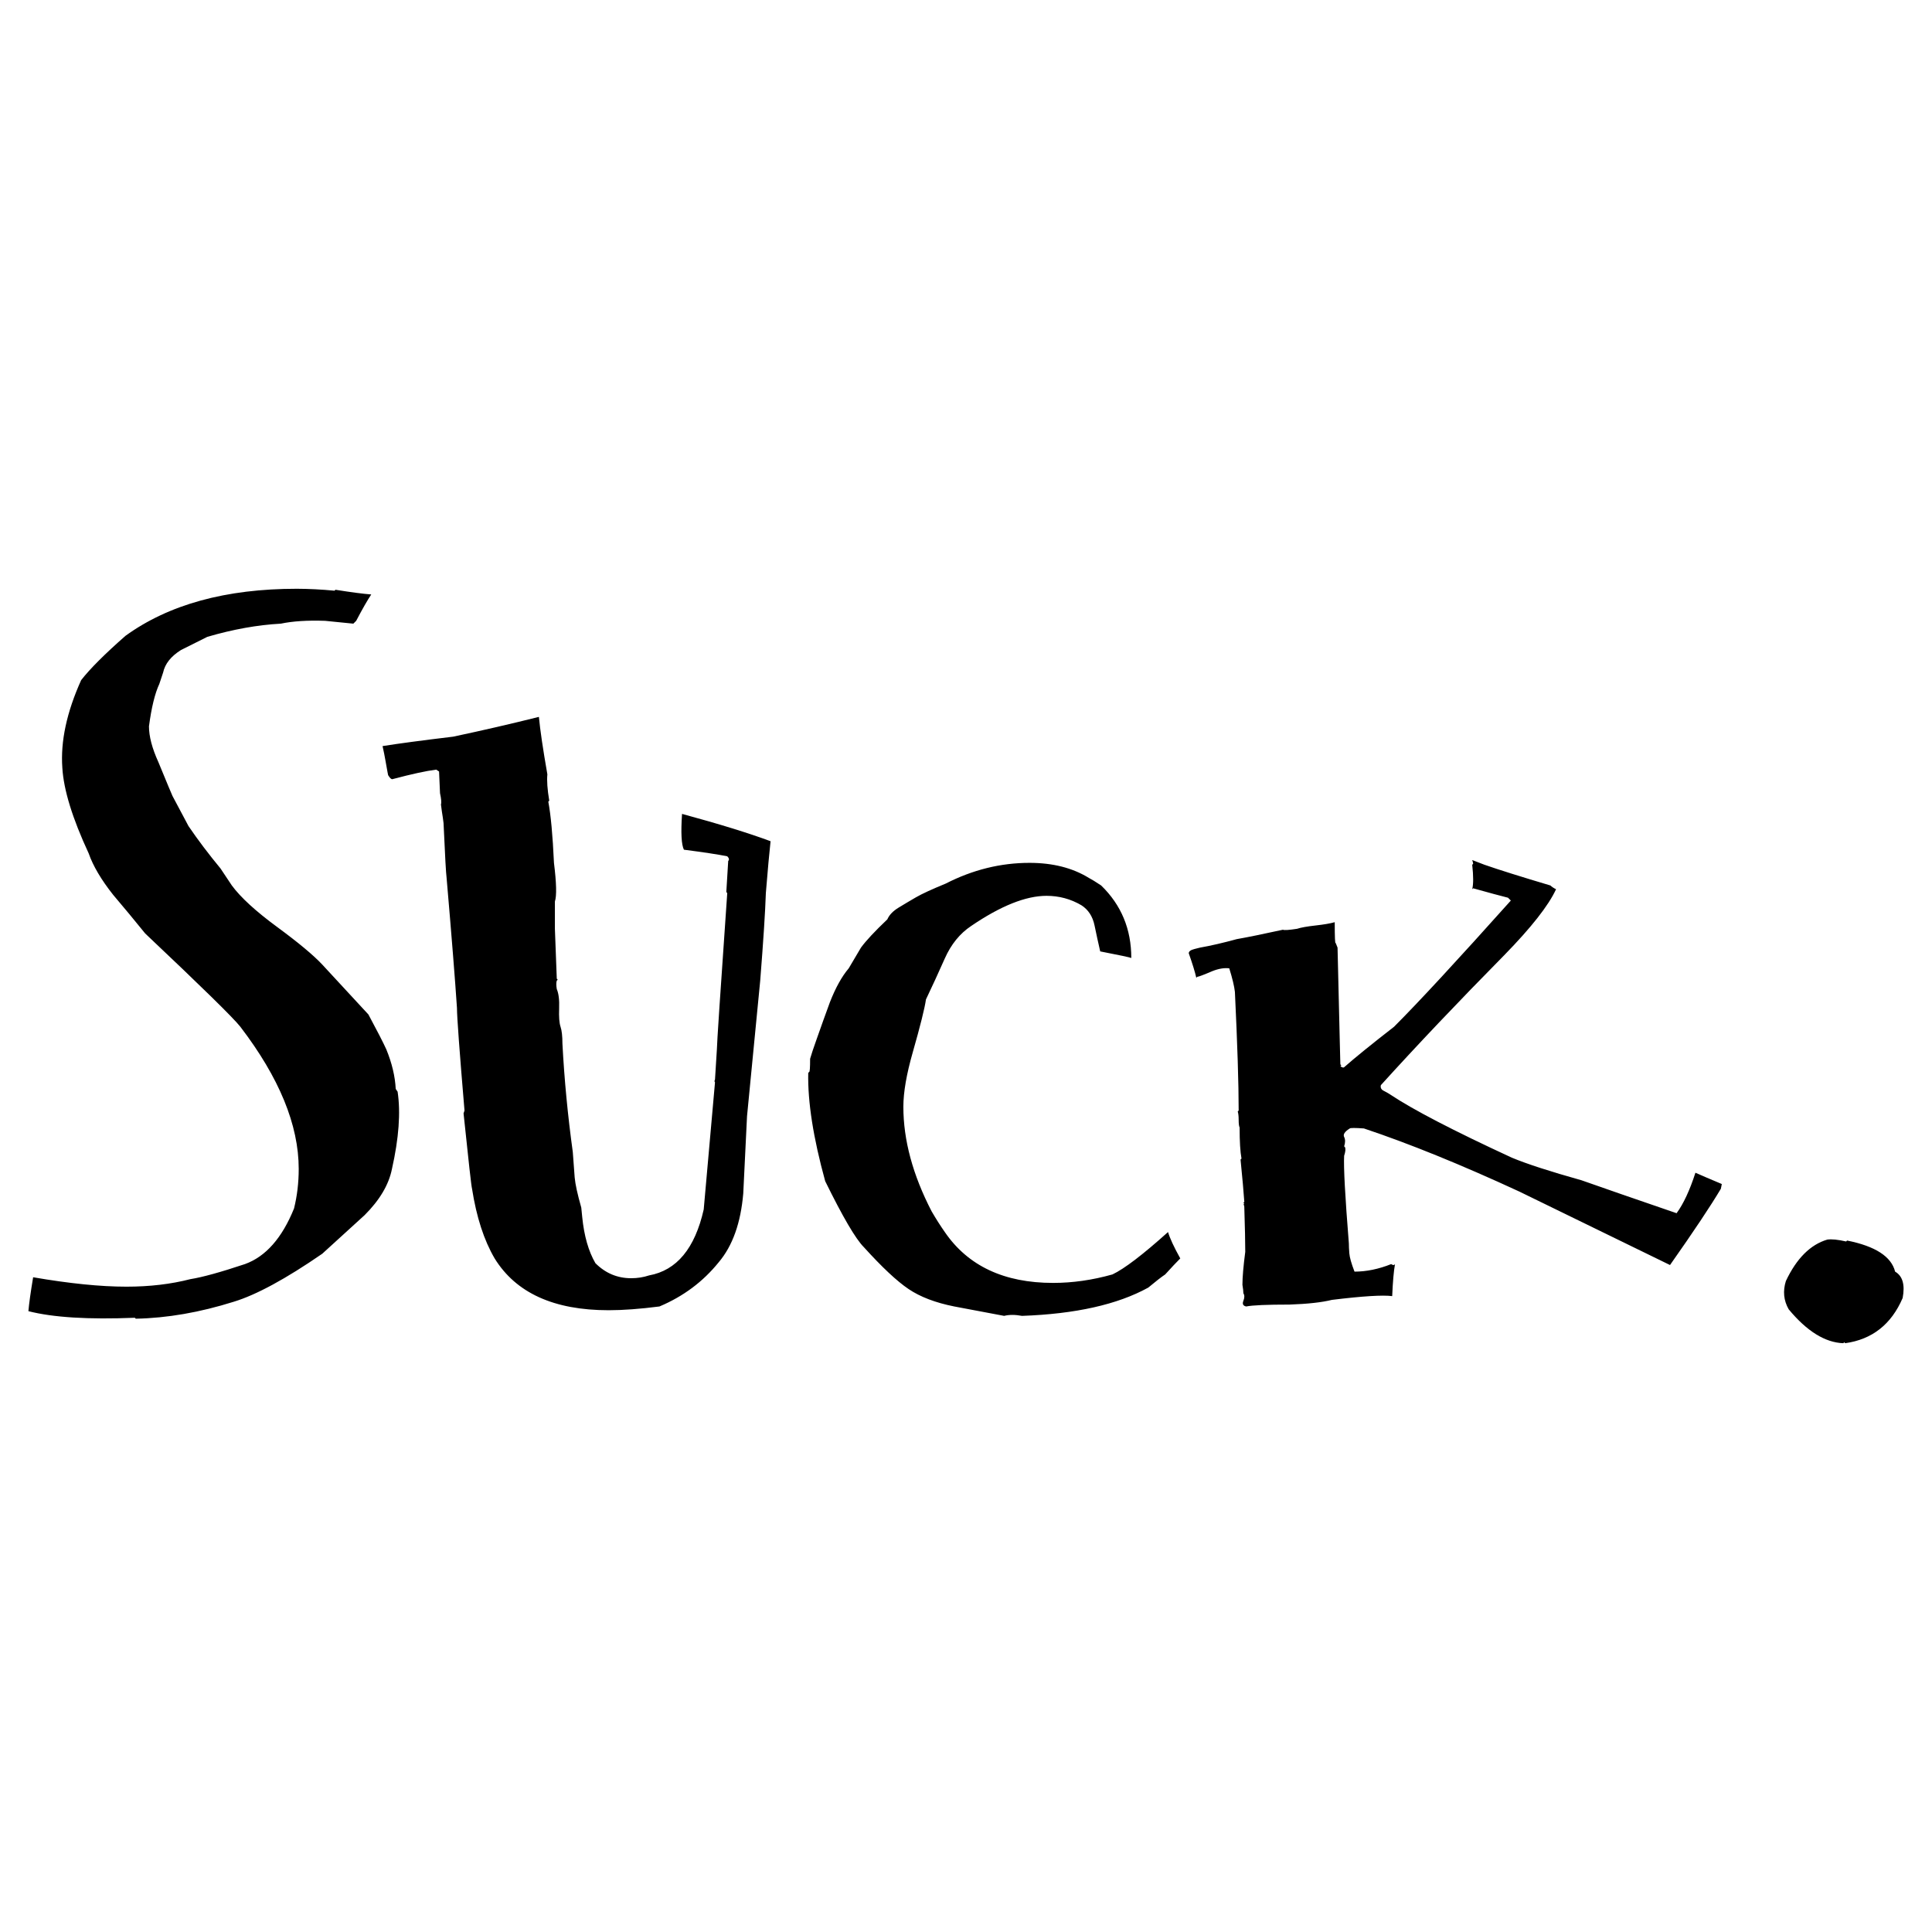 <?xml version="1.0" encoding="utf-8"?>
<!-- Generator: Adobe Illustrator 13.0.0, SVG Export Plug-In . SVG Version: 6.00 Build 14948)  -->
<!DOCTYPE svg PUBLIC "-//W3C//DTD SVG 1.0//EN" "http://www.w3.org/TR/2001/REC-SVG-20010904/DTD/svg10.dtd">
<svg version="1.0" id="Layer_1" xmlns="http://www.w3.org/2000/svg" xmlns:xlink="http://www.w3.org/1999/xlink" x="0px" y="0px"
	 width="192.756px" height="192.756px" viewBox="0 0 192.756 192.756" enable-background="new 0 0 192.756 192.756"
	 xml:space="preserve">
<g>
	<polygon fill-rule="evenodd" clip-rule="evenodd" fill="#FFFFFF" points="0,0 192.756,0 192.756,192.756 0,192.756 0,0 	"/>
	<path fill-rule="evenodd" clip-rule="evenodd" d="M33.375,58.933l0.093-0.093c1.565,0.251,2.757,0.407,3.572,0.469
		c-0.377,0.565-0.879,1.441-1.504,2.631l-0.282,0.282c-1.88-0.188-2.819-0.282-2.819-0.282c-1.755-0.062-3.227,0.033-4.417,0.282
		c-2.318,0.126-4.761,0.563-7.33,1.315c-0.877,0.438-1.753,0.877-2.631,1.316c-1.002,0.626-1.597,1.378-1.785,2.255
		c0,0-0.126,0.375-0.375,1.127c-0.439,0.94-0.785,2.35-1.034,4.229c0,1.003,0.312,2.193,0.939,3.571
		c0.877,2.131,1.346,3.257,1.409,3.382c0.063,0.126,0.595,1.128,1.599,3.007c0.939,1.379,2.004,2.789,3.194,4.228
		c0.25,0.377,0.625,0.94,1.127,1.692c0.878,1.19,2.38,2.569,4.511,4.135c2.129,1.566,3.633,2.819,4.511,3.758l4.604,4.979
		c0.876,1.629,1.471,2.789,1.785,3.477c0.563,1.379,0.876,2.695,0.939,3.947l0.189,0.281c0.312,2.068,0.124,4.637-0.565,7.705
		c-0.312,1.568-1.222,3.104-2.724,4.605c-0.063,0.062-1.473,1.346-4.229,3.854c-3.633,2.506-6.578,4.104-8.833,4.791
		c-3.384,1.064-6.64,1.629-9.771,1.691l-0.095-0.094c-4.637,0.188-8.175-0.031-10.619-0.658c0.063-0.752,0.221-1.879,0.471-3.383
		c3.633,0.627,6.733,0.939,9.303,0.939c2.317,0,4.447-0.25,6.39-0.752c1.19-0.188,3.007-0.689,5.45-1.504
		c2.066-0.75,3.695-2.598,4.886-5.543c0.312-1.252,0.469-2.568,0.469-3.947c0-4.385-1.943-9.113-5.826-14.188
		c-0.689-0.877-3.853-3.979-9.49-9.303c-1.065-1.315-2.13-2.6-3.194-3.853c-1.191-1.503-2.006-2.881-2.443-4.134
		c-1.629-3.507-2.506-6.357-2.631-8.551c-0.189-2.631,0.438-5.544,1.878-8.739c0.877-1.127,2.35-2.6,4.417-4.417
		c4.321-3.131,10.022-4.699,17.101-4.699C30.806,58.745,32.059,58.808,33.375,58.933L33.375,58.933z M54.611,77.257
		c-0.062,0.626-0.001,1.504,0.188,2.631l-0.095,0.093c0.25,1.316,0.439,3.352,0.565,6.108c0.25,2.005,0.281,3.289,0.093,3.853
		c0,1.818,0,2.726,0,2.726c0,0.188,0.062,1.848,0.188,4.979l0.095,0.096l-0.095,0.092c-0.063,0.189-0.063,0.471,0,0.846
		c0.188,0.439,0.267,1.082,0.235,1.928c-0.032,0.846,0.014,1.457,0.141,1.832c0.125,0.375,0.188,0.939,0.188,1.691
		c0.188,3.57,0.532,7.172,1.034,10.807c0,0.062,0.062,0.906,0.188,2.535c0.063,0.689,0.283,1.693,0.658,3.008
		c0,0,0.032,0.314,0.094,0.939c0.187,1.881,0.625,3.414,1.315,4.605c1.002,1.002,2.192,1.502,3.57,1.502
		c0.626,0,1.221-0.094,1.787-0.281c2.755-0.5,4.572-2.693,5.45-6.578c0.249-2.818,0.625-7.047,1.126-12.686
		c-0.063-0.062-0.063-0.156,0-0.281c0.125-2.006,0.188-3.008,0.188-3.008c0-0.5,0.344-5.699,1.034-15.598l-0.093-0.093
		c0.125-2.004,0.188-3.038,0.188-3.102c0.125-0.125,0.093-0.281-0.095-0.47c-0.94-0.187-2.381-0.406-4.323-0.657
		c-0.251-0.502-0.314-1.692-0.188-3.572c3.696,1.004,6.64,1.911,8.833,2.726c-0.126,1.127-0.282,2.851-0.47,5.167
		c-0.063,1.879-0.25,4.793-0.563,8.738l-1.316,13.531c-0.126,2.57-0.251,5.137-0.376,7.705c-0.251,2.945-1.065,5.23-2.443,6.859
		c-1.565,1.943-3.538,3.416-5.918,4.418c-1.943,0.25-3.635,0.375-5.074,0.375c-5.452,0-9.241-1.721-11.37-5.168
		c-1.065-1.816-1.816-4.135-2.255-6.953c-0.063-0.188-0.346-2.693-0.846-7.518l0.094-0.283c-0.502-5.949-0.752-9.363-0.752-10.24
		c-0.188-2.818-0.532-7.141-1.034-12.968c-0.063-0.501-0.156-2.162-0.281-4.981c0-0.312-0.032-0.657-0.095-1.032
		s-0.125-0.814-0.188-1.316c0.063-0.188,0.032-0.563-0.093-1.128l-0.095-2.161l-0.281-0.188c-1.004,0.126-2.444,0.439-4.323,0.939
		c-0.126,0.063-0.282-0.062-0.47-0.376c0,0.063-0.095-0.437-0.281-1.502c-0.063-0.375-0.158-0.846-0.283-1.409
		c1.566-0.251,3.915-0.565,7.047-0.941c2.944-0.625,5.794-1.283,8.551-1.973C53.89,72.84,54.172,74.75,54.611,77.257L54.611,77.257z
		 M154.685,88.344c0.125,0.126,0.313,0.251,0.563,0.376c-0.752,1.629-2.476,3.822-5.168,6.578
		c-4.574,4.635-8.676,8.958-12.31,12.967c-0.063,0.25,0.031,0.439,0.282,0.562c0.25,0.127,0.469,0.252,0.657,0.377
		c2.255,1.504,6.296,3.604,12.122,6.295c1.503,0.627,3.82,1.379,6.953,2.256c2.13,0.752,5.294,1.848,9.49,3.287
		c0.688-0.939,1.314-2.285,1.88-4.039c0.563,0.252,1.44,0.627,2.631,1.127l-0.093,0.471c-1.004,1.691-2.694,4.229-5.074,7.611
		c-5.013-2.443-10.024-4.887-15.035-7.33c-5.827-2.693-10.994-4.791-15.506-6.297c-0.877-0.061-1.346-0.061-1.409,0
		c-0.502,0.314-0.689,0.598-0.563,0.848c0.125,0.25,0.125,0.562,0,0.938l0.095,0.096c0.062,0.189,0.03,0.471-0.095,0.846
		c-0.062,1.127,0.095,4.041,0.471,8.738c0,0.252,0.014,0.58,0.046,0.986c0.031,0.408,0.203,1.02,0.518,1.834
		c1.189,0,2.411-0.252,3.664-0.754c0.063,0.064,0.157,0.096,0.283,0.096l0.093-0.096c-0.126,0.689-0.219,1.756-0.281,3.197
		c-0.94-0.125-2.944,0-6.015,0.375c-1.002,0.25-2.411,0.406-4.229,0.469c-2.255,0-3.696,0.062-4.322,0.189
		c-0.312-0.062-0.407-0.252-0.281-0.564c0.125-0.312,0.125-0.562,0-0.752c0-0.188-0.031-0.471-0.095-0.846
		c0-0.752,0.094-1.848,0.282-3.289c0-0.939-0.031-2.412-0.094-4.416c0-0.188-0.032-0.281-0.094-0.281l0.094-0.096l-0.094-0.092
		l0.094-0.096c-0.063-0.939-0.188-2.348-0.376-4.229l0.095-0.094c-0.127-0.688-0.188-1.723-0.188-3.1
		c-0.062-0.125-0.095-0.377-0.095-0.752s-0.031-0.658-0.093-0.846l0.093-0.096c0-2.691-0.126-6.639-0.375-11.838
		c-0.063-0.562-0.251-1.346-0.563-2.35c-0.502-0.062-1.065,0.033-1.692,0.282c-0.877,0.376-1.378,0.564-1.503,0.564l-0.094,0.094
		c-0.127-0.563-0.376-1.377-0.752-2.442c0-0.188,0.188-0.328,0.563-0.423c0.376-0.095,0.563-0.142,0.563-0.142
		c1.064-0.186,2.286-0.469,3.665-0.846c1.063-0.186,2.6-0.5,4.604-0.938c0.124,0.063,0.595,0.033,1.409-0.093
		c0.375-0.125,0.986-0.234,1.832-0.329c0.846-0.094,1.488-0.204,1.928-0.33c0,1.504,0.029,2.193,0.093,2.067l0.188,0.469
		c0.188,8.019,0.283,11.904,0.283,11.652l0.094,0.094l-0.094,0.094c0.188,0.127,0.312,0.158,0.375,0.094
		c1.064-0.939,2.725-2.285,4.981-4.039c2.443-2.443,6.325-6.641,11.651-12.591l-0.283-0.282c-0.751-0.188-1.909-0.5-3.476-0.939
		l-0.095,0.093c0.125-0.501,0.125-1.315,0-2.443l0.095-0.093c0-0.063-0.031-0.188-0.095-0.377c0,0,0.408,0.158,1.222,0.47
		C149.546,86.779,151.74,87.467,154.685,88.344L154.685,88.344z M109.862,88.344c2.005,1.943,3.008,4.354,3.008,7.235
		c-0.127-0.062-1.16-0.281-3.102-0.658c-0.188-0.814-0.376-1.675-0.564-2.584c-0.188-0.907-0.626-1.582-1.314-2.021
		c-1.065-0.625-2.224-0.939-3.477-0.939c-2.067,0-4.574,1.002-7.518,3.007c-1.128,0.751-2.006,1.832-2.631,3.242
		c-0.626,1.411-1.253,2.774-1.88,4.088c-0.126,0.877-0.563,2.631-1.314,5.262c-0.628,2.193-0.941,4.01-0.941,5.449
		c0,3.32,0.939,6.797,2.819,10.43c0.439,0.754,0.877,1.443,1.316,2.068c2.316,3.383,5.92,5.074,10.806,5.074
		c1.942,0,3.915-0.281,5.92-0.846c1.189-0.564,3.038-1.975,5.544-4.229c0.188,0.627,0.595,1.504,1.222,2.631
		c-0.376,0.375-0.877,0.908-1.504,1.598c-0.376,0.25-0.939,0.689-1.69,1.314c-3.071,1.693-7.269,2.631-12.592,2.82
		c-0.689-0.127-1.285-0.127-1.785,0c-1.692-0.314-3.352-0.627-4.981-0.939c-1.879-0.375-3.399-0.957-4.558-1.74
		c-1.159-0.781-2.647-2.176-4.462-4.18c-0.814-0.814-2.099-3.008-3.853-6.578c-1.19-4.322-1.755-7.924-1.692-10.807l0.094-0.094
		c0.062,0,0.093-0.438,0.093-1.314c0.125-0.439,0.344-1.098,0.658-1.975c0.439-1.252,0.878-2.473,1.316-3.664
		c0.562-1.439,1.188-2.568,1.878-3.383c0,0,0.407-0.688,1.222-2.067c0.501-0.688,1.378-1.628,2.631-2.819
		c0.188-0.438,0.563-0.83,1.128-1.174c0.563-0.344,1.143-0.688,1.738-1.032s1.582-0.798,2.959-1.363
		c2.694-1.378,5.481-2.068,8.363-2.068c2.317,0,4.292,0.502,5.92,1.504C108.891,87.719,109.298,87.969,109.862,88.344
		L109.862,88.344z M184.19,123.863l0.093-0.094c2.818,0.564,4.418,1.598,4.793,3.102c0.752,0.438,1.001,1.314,0.752,2.631
		c-1.129,2.629-3.04,4.133-5.732,4.51l-0.094-0.094l-0.095,0.094c-1.816-0.064-3.633-1.191-5.449-3.383
		c-0.502-0.877-0.596-1.816-0.281-2.82c1.063-2.252,2.441-3.633,4.134-4.135C182.749,123.613,183.376,123.676,184.19,123.863
		L184.19,123.863z"/>
</g>
</svg>
